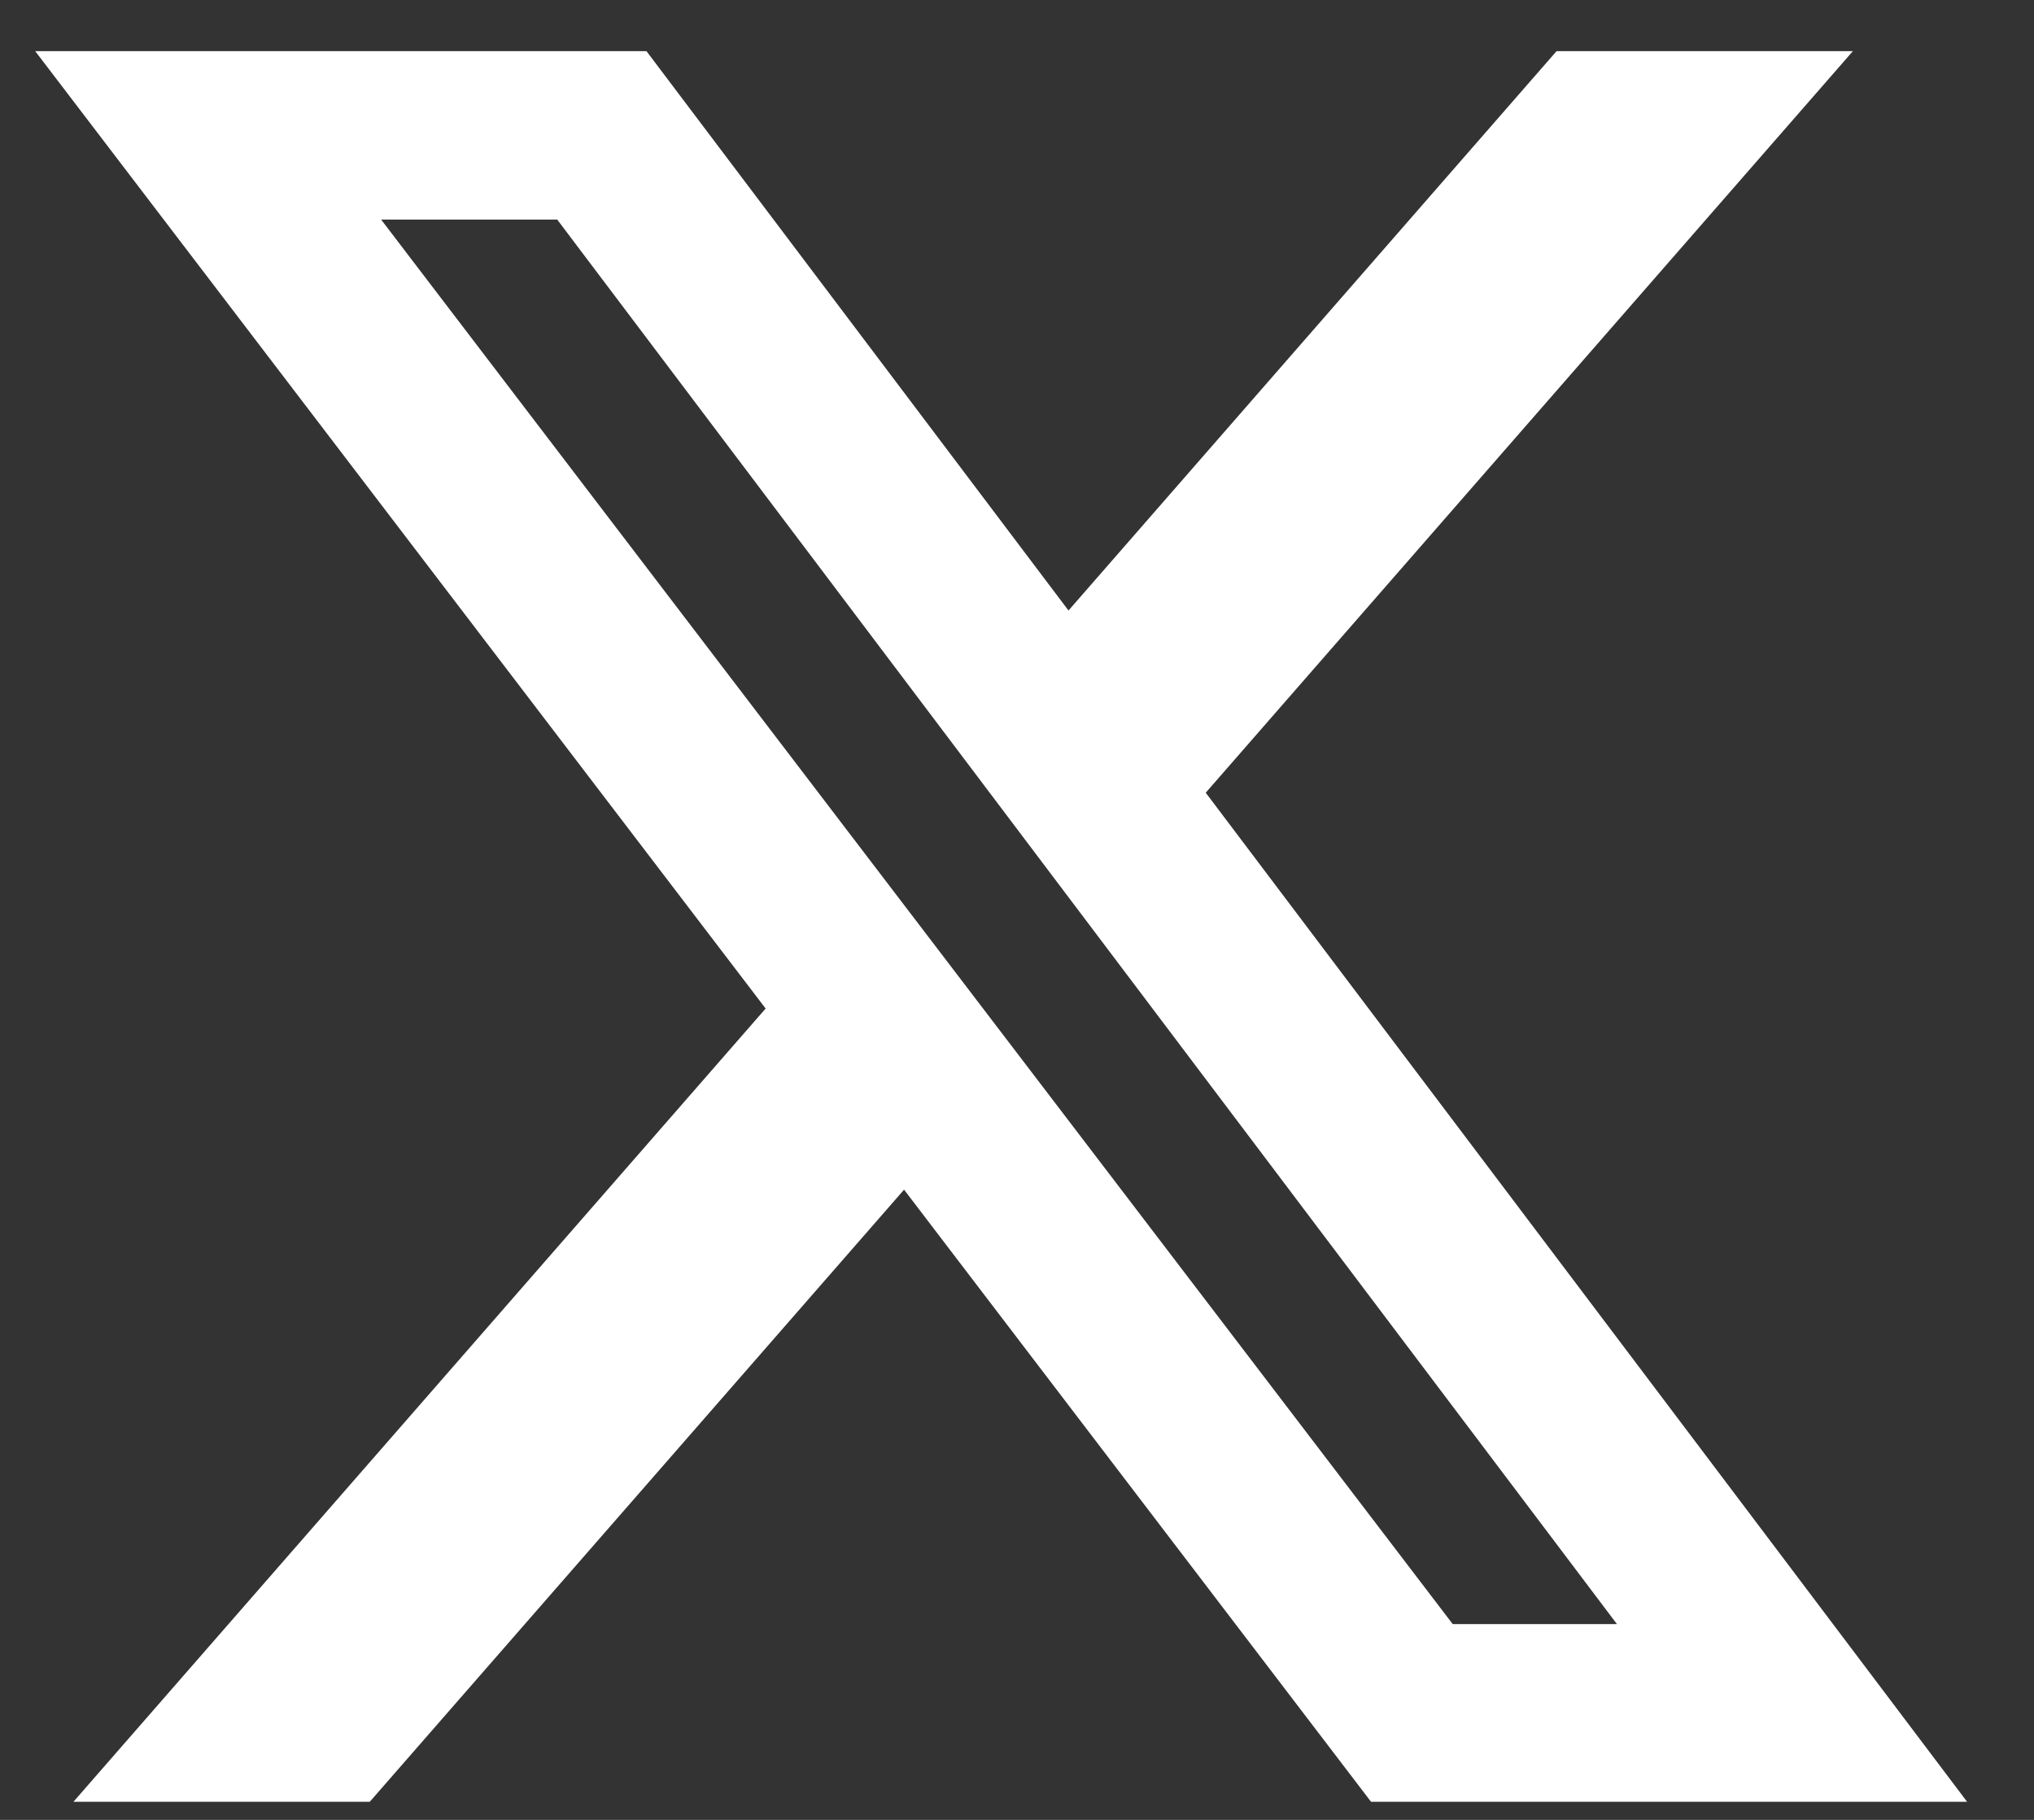 <svg width="19" height="17" viewBox="0 0 19 17" fill="none" xmlns="http://www.w3.org/2000/svg">
<rect x="0" y="0" width="19" height="17" fill="#333333" stroke="none"/>
<path d="M14.54 0.478H17.308L11.263 7.405L18.375 16.831H12.807L8.445 11.113L3.454 16.831H0.686L7.152 9.421L0.329 0.478H6.039L9.981 5.703L14.54 0.478ZM13.57 15.171H15.104L5.205 2.051H3.56L13.57 15.171Z" fill="white"/>
</svg>
